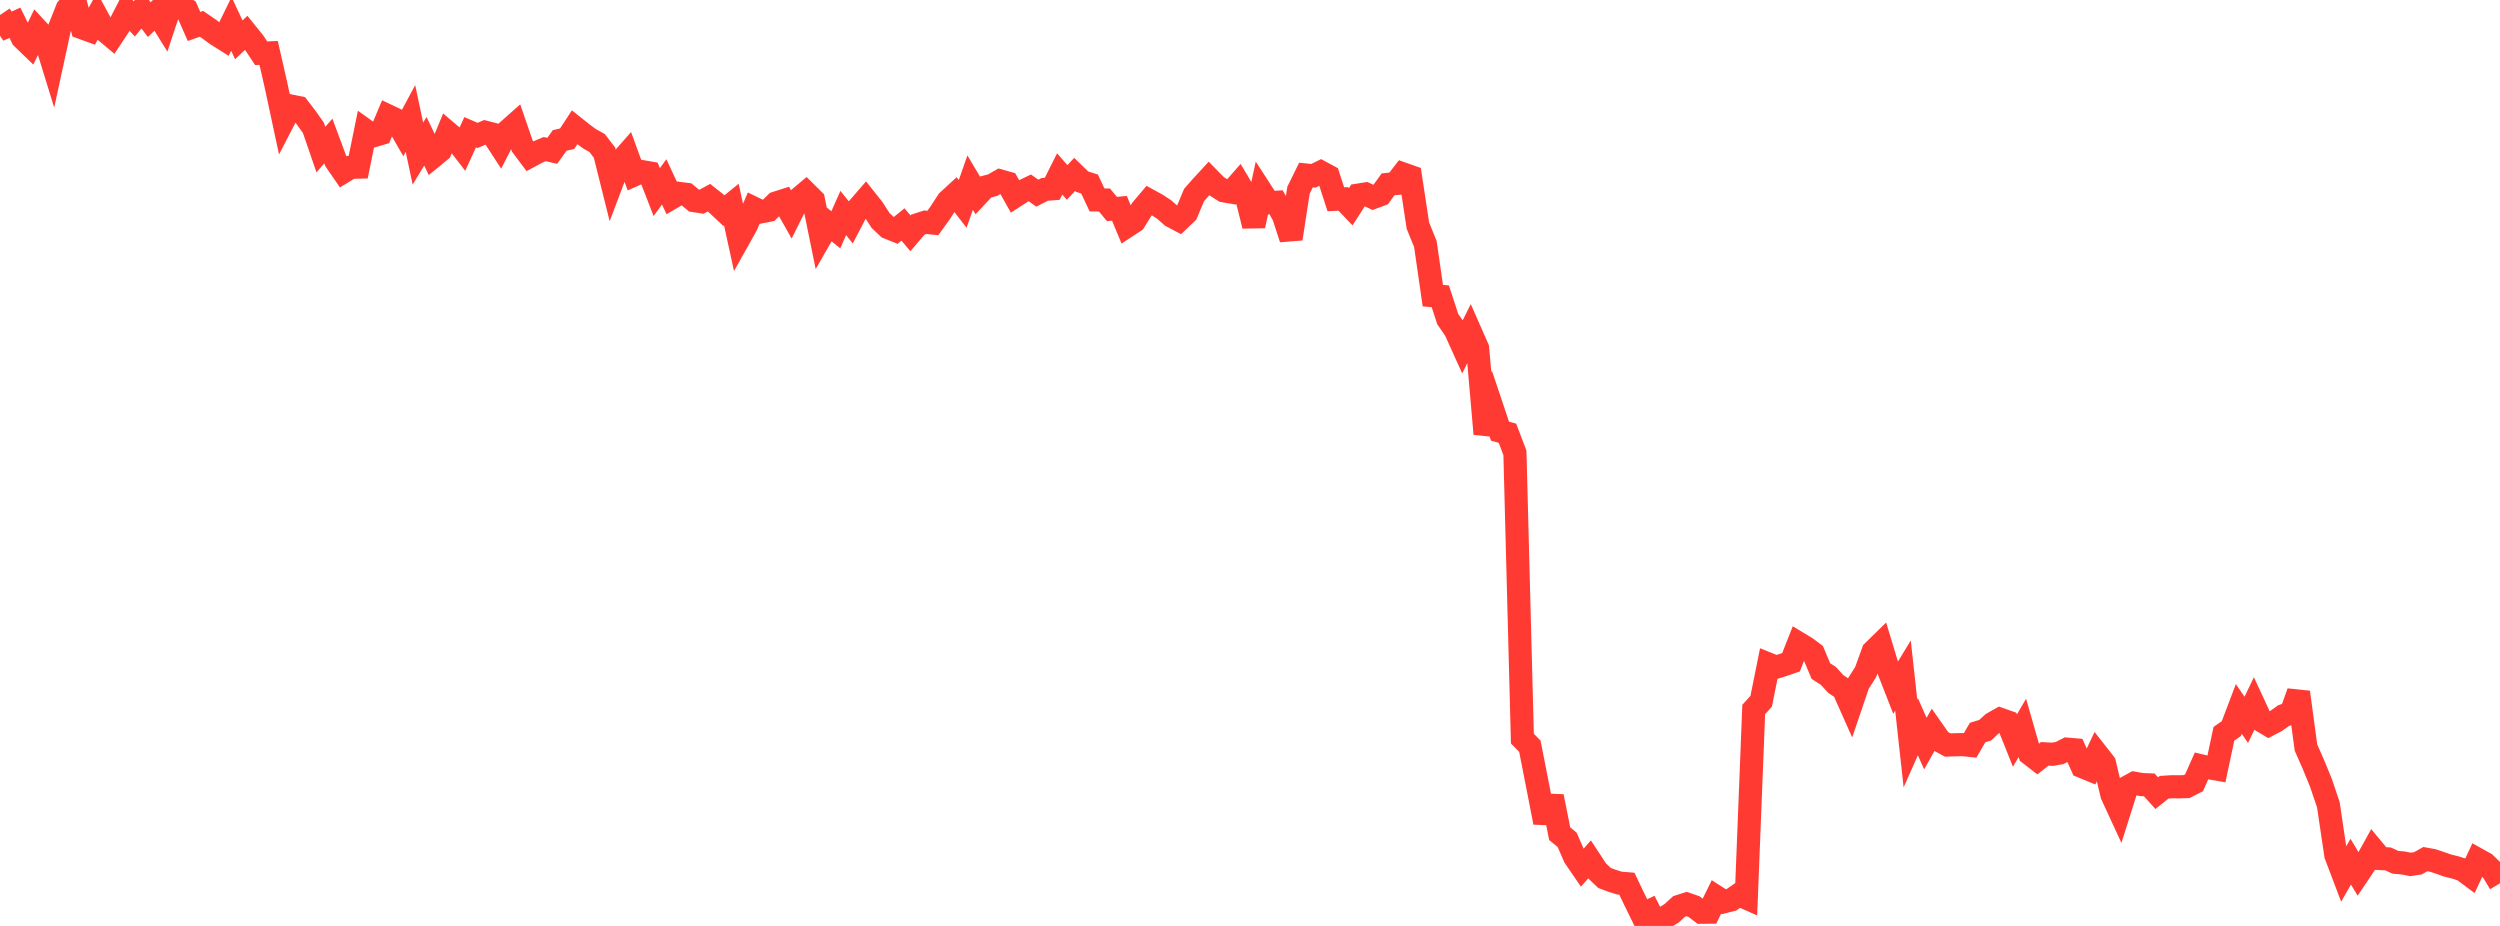 <?xml version="1.0" standalone="no"?>
<!DOCTYPE svg PUBLIC "-//W3C//DTD SVG 1.1//EN" "http://www.w3.org/Graphics/SVG/1.1/DTD/svg11.dtd">

<svg width="135" height="50" viewBox="0 0 135 50" preserveAspectRatio="none" 
  xmlns="http://www.w3.org/2000/svg"
  xmlns:xlink="http://www.w3.org/1999/xlink">


<polyline points="0.0, 0.81 0.403, 1.411 0.806, 1.229 1.209, 2.049 1.612, 2.439 2.015, 1.603 2.418, 2.038 2.821, 3.347 3.224, 1.488 3.627, 0.468 4.03, 0.0 4.433, 1.498 4.836, 1.644 5.239, 0.903 5.642, 1.642 6.045, 1.979 6.448, 1.37 6.851, 0.589 7.254, 1.022 7.657, 0.529 8.06, 1.061 8.463, 0.672 8.866, 1.322 9.269, 0.102 9.672, 0.283 10.075, 0.514 10.478, 1.43 10.881, 1.286 11.284, 1.563 11.687, 1.861 12.09, 2.115 12.493, 1.289 12.896, 2.151 13.299, 1.771 13.701, 2.269 14.104, 2.876 14.507, 2.859 14.91, 4.627 15.313, 6.507 15.716, 5.729 16.119, 5.811 16.522, 6.337 16.925, 6.905 17.328, 8.079 17.731, 7.614 18.134, 8.697 18.537, 9.281 18.94, 9.036 19.343, 9.025 19.746, 7.047 20.149, 7.335 20.552, 7.215 20.955, 6.26 21.358, 6.45 21.761, 7.15 22.164, 6.397 22.567, 8.295 22.97, 7.629 23.373, 8.466 23.776, 8.135 24.179, 7.159 24.582, 7.501 24.985, 8.023 25.388, 7.14 25.791, 7.314 26.194, 7.139 26.597, 7.243 27.0, 7.864 27.403, 7.081 27.806, 6.724 28.209, 7.897 28.612, 8.436 29.015, 8.22 29.418, 8.052 29.821, 8.145 30.224, 7.583 30.627, 7.49 31.03, 6.875 31.433, 7.197 31.836, 7.495 32.239, 7.718 32.642, 8.239 33.045, 9.855 33.448, 8.79 33.851, 8.333 34.254, 9.442 34.657, 9.265 35.06, 9.336 35.463, 10.374 35.866, 9.821 36.269, 10.682 36.672, 10.445 37.075, 10.497 37.478, 10.832 37.881, 10.893 38.284, 10.676 38.687, 10.995 39.09, 11.373 39.493, 11.047 39.896, 12.896 40.299, 12.177 40.701, 11.24 41.104, 11.435 41.507, 11.357 41.91, 10.963 42.313, 10.834 42.716, 11.55 43.119, 10.744 43.522, 10.404 43.925, 10.803 44.328, 12.783 44.731, 12.08 45.134, 12.41 45.537, 11.502 45.94, 12.007 46.343, 11.239 46.746, 10.774 47.149, 11.281 47.552, 11.908 47.955, 12.288 48.358, 12.45 48.761, 12.121 49.164, 12.6 49.567, 12.13 49.97, 12 50.373, 12.043 50.776, 11.483 51.179, 10.861 51.582, 10.49 51.985, 11.01 52.388, 9.861 52.791, 10.537 53.194, 10.106 53.597, 9.999 54.0, 9.769 54.403, 9.883 54.806, 10.599 55.209, 10.339 55.612, 10.145 56.015, 10.431 56.418, 10.226 56.821, 10.195 57.224, 9.391 57.627, 9.854 58.03, 9.418 58.433, 9.808 58.836, 9.937 59.239, 10.796 59.642, 10.8 60.045, 11.287 60.448, 11.247 60.851, 12.217 61.254, 11.953 61.657, 11.306 62.06, 10.829 62.463, 11.05 62.866, 11.315 63.269, 11.671 63.672, 11.884 64.075, 11.499 64.478, 10.534 64.881, 10.075 65.284, 9.637 65.687, 10.049 66.09, 10.304 66.493, 10.372 66.896, 9.911 67.299, 10.585 67.701, 12.195 68.104, 10.328 68.507, 10.951 68.91, 10.925 69.313, 11.653 69.716, 12.891 70.119, 10.272 70.522, 9.452 70.925, 9.494 71.328, 9.295 71.731, 9.512 72.134, 10.76 72.537, 10.741 72.94, 11.165 73.343, 10.536 73.746, 10.472 74.149, 10.663 74.552, 10.513 74.955, 9.956 75.358, 9.912 75.761, 9.392 76.164, 9.535 76.567, 12.187 76.97, 13.174 77.373, 15.965 77.776, 16 78.179, 17.232 78.582, 17.815 78.985, 18.706 79.388, 17.894 79.791, 18.808 80.194, 23.431 80.597, 22.082 81.0, 23.283 81.403, 23.395 81.806, 24.456 82.209, 39.886 82.612, 40.295 83.015, 42.345 83.418, 44.412 83.821, 43.01 84.224, 45.021 84.627, 45.352 85.03, 46.276 85.433, 46.865 85.836, 46.409 86.239, 47.023 86.642, 47.408 87.045, 47.56 87.448, 47.686 87.851, 47.72 88.254, 48.563 88.657, 49.387 89.06, 49.197 89.463, 50.0 89.866, 49.563 90.269, 49.315 90.672, 48.946 91.075, 48.817 91.478, 48.958 91.881, 49.261 92.284, 49.258 92.687, 48.435 93.09, 48.694 93.493, 48.592 93.896, 48.312 94.299, 48.49 94.701, 38.311 95.104, 37.869 95.507, 35.865 95.91, 36.027 96.313, 35.901 96.716, 35.761 97.119, 34.736 97.522, 34.979 97.925, 35.279 98.328, 36.239 98.731, 36.496 99.134, 36.938 99.537, 37.205 99.94, 38.111 100.343, 36.925 100.746, 36.289 101.149, 35.177 101.552, 34.783 101.955, 36.113 102.358, 37.143 102.761, 36.48 103.164, 40.151 103.567, 39.245 103.97, 40.154 104.373, 39.438 104.776, 40.012 105.179, 40.232 105.582, 40.217 105.985, 40.209 106.388, 40.251 106.791, 39.557 107.194, 39.434 107.597, 39.066 108.0, 38.838 108.403, 38.98 108.806, 39.99 109.209, 39.305 109.612, 40.713 110.015, 41.025 110.418, 40.707 110.821, 40.731 111.224, 40.662 111.627, 40.454 112.03, 40.489 112.433, 41.392 112.836, 41.558 113.239, 40.707 113.642, 41.221 114.045, 42.918 114.448, 43.79 114.851, 42.514 115.254, 42.296 115.657, 42.368 116.06, 42.382 116.463, 42.831 116.866, 42.511 117.269, 42.485 117.672, 42.488 118.075, 42.476 118.478, 42.272 118.881, 41.362 119.284, 41.458 119.687, 41.527 120.09, 39.627 120.493, 39.345 120.896, 38.282 121.299, 38.873 121.701, 38.034 122.104, 38.902 122.507, 39.143 122.91, 38.931 123.313, 38.644 123.716, 38.507 124.119, 37.38 124.522, 40.369 124.925, 41.283 125.328, 42.265 125.731, 43.455 126.134, 46.172 126.537, 47.234 126.94, 46.531 127.343, 47.203 127.746, 46.602 128.149, 45.875 128.552, 46.36 128.955, 46.381 129.358, 46.565 129.761, 46.598 130.164, 46.679 130.567, 46.618 130.97, 46.392 131.373, 46.465 131.776, 46.601 132.179, 46.742 132.582, 46.842 132.985, 46.968 133.388, 47.268 133.791, 46.409 134.194, 46.633 134.597, 47.024 135.0, 47.698" fill="none" stroke="#ff3a33" stroke-width="1.25"/>

</svg>